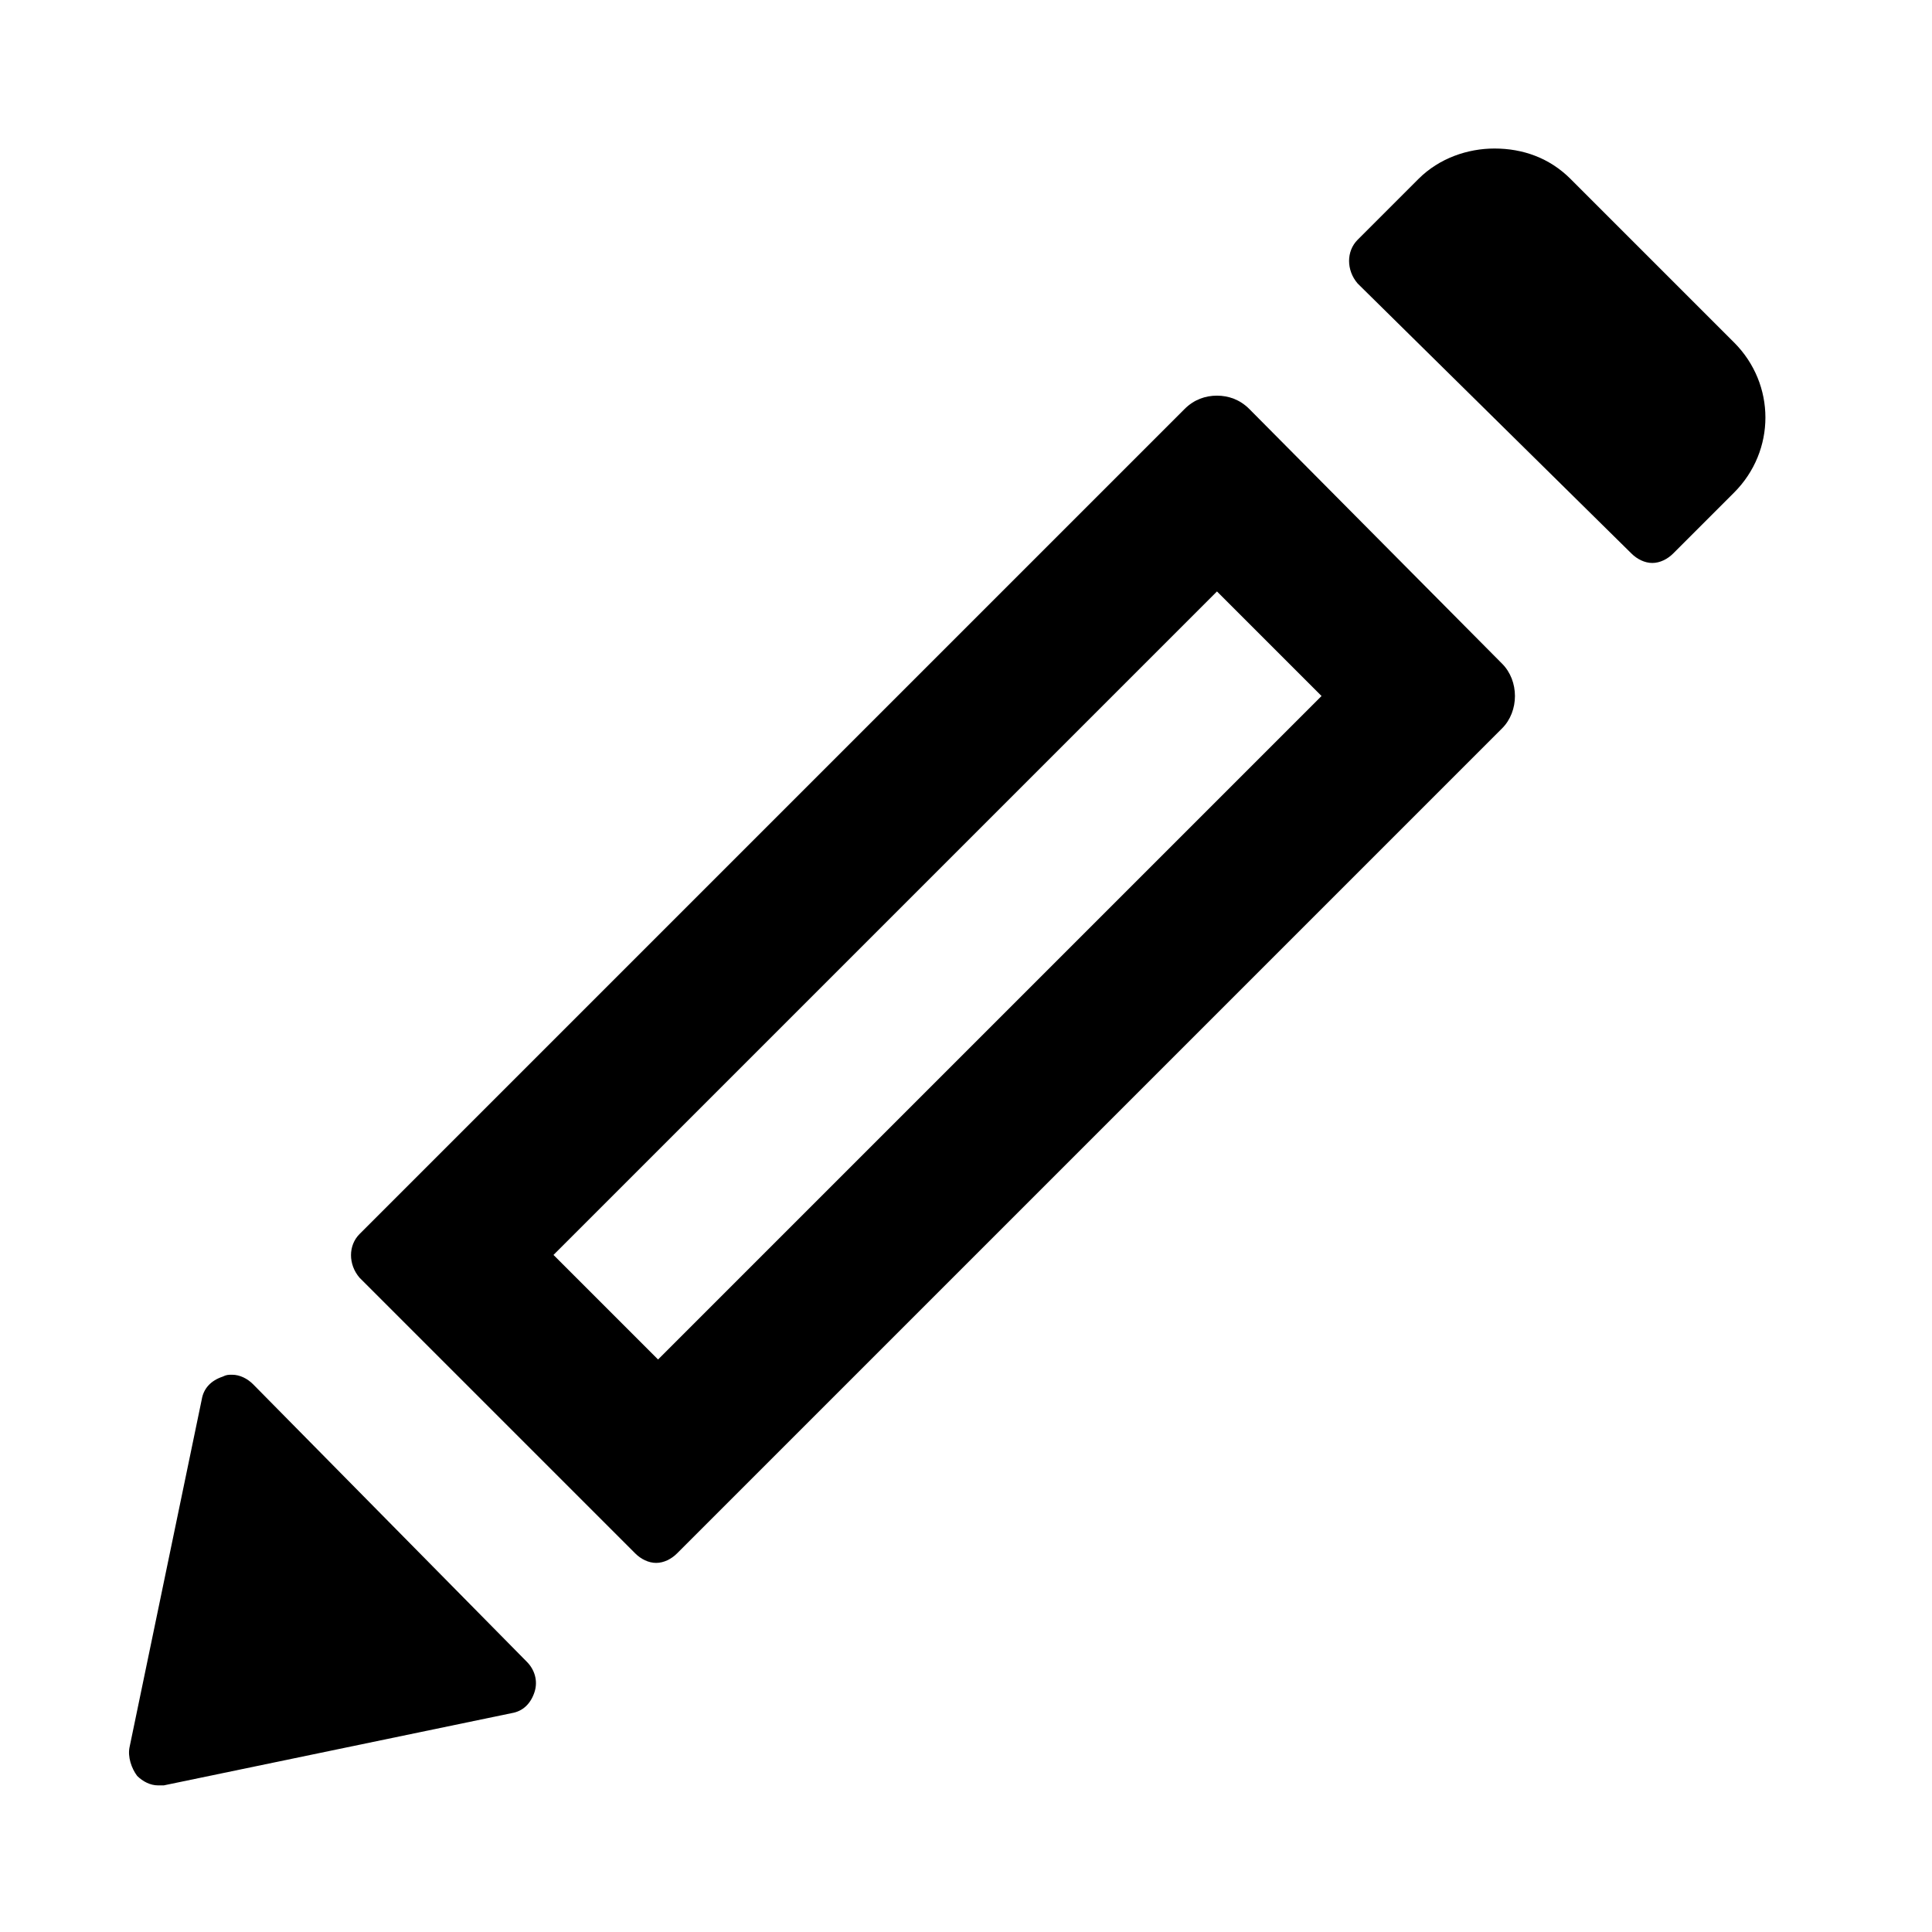 <?xml version="1.0" encoding="UTF-8"?>
<!-- Uploaded to: SVG Repo, www.svgrepo.com, Generator: SVG Repo Mixer Tools -->
<svg fill="#000000" width="800px" height="800px" version="1.1" viewBox="144 144 512 512" xmlns="http://www.w3.org/2000/svg">
 <g>
  <path d="m475.07 252.38c-2.519-2.519-5.543-3.527-8.566-3.527s-6.047 1.008-8.566 3.527l-218.65 218.65c-3.023 3.023-3.023 8.062 0 11.586l73.051 73.051c1.512 1.512 3.527 2.519 5.543 2.519s4.031-1.008 5.543-2.519l218.65-218.65c4.535-4.535 4.535-12.594 0-17.129zm-156.68 251.9-27.711-27.711 175.83-175.83 27.711 27.711z"/>
  <path d="m603.54 234.75-43.328-43.328c-5.543-5.543-12.594-8.062-20.152-8.062-7.055 0-14.609 2.519-20.152 8.062l-16.121 16.121c-3.023 3.023-3.023 8.062 0 11.586l72.547 71.543c1.512 1.512 3.527 2.519 5.543 2.519s4.031-1.008 5.543-2.519l16.121-16.121c11.082-11.086 11.082-28.719 0-39.801z"/>
  <path d="m211.07 510.84c-1.512-1.512-3.527-2.519-5.543-2.519-1.008 0-1.512 0-2.519 0.504-3.023 1.008-5.039 3.023-5.543 6.047l-19.141 92.195c-0.504 2.519 0.504 5.543 2.016 7.559 1.512 1.512 3.527 2.519 5.543 2.519h1.512l92.195-19.145c3.023-0.504 5.039-2.519 6.047-5.543 1.008-3.023 0-6.047-2.016-8.062z"/>
 </g>
</svg>